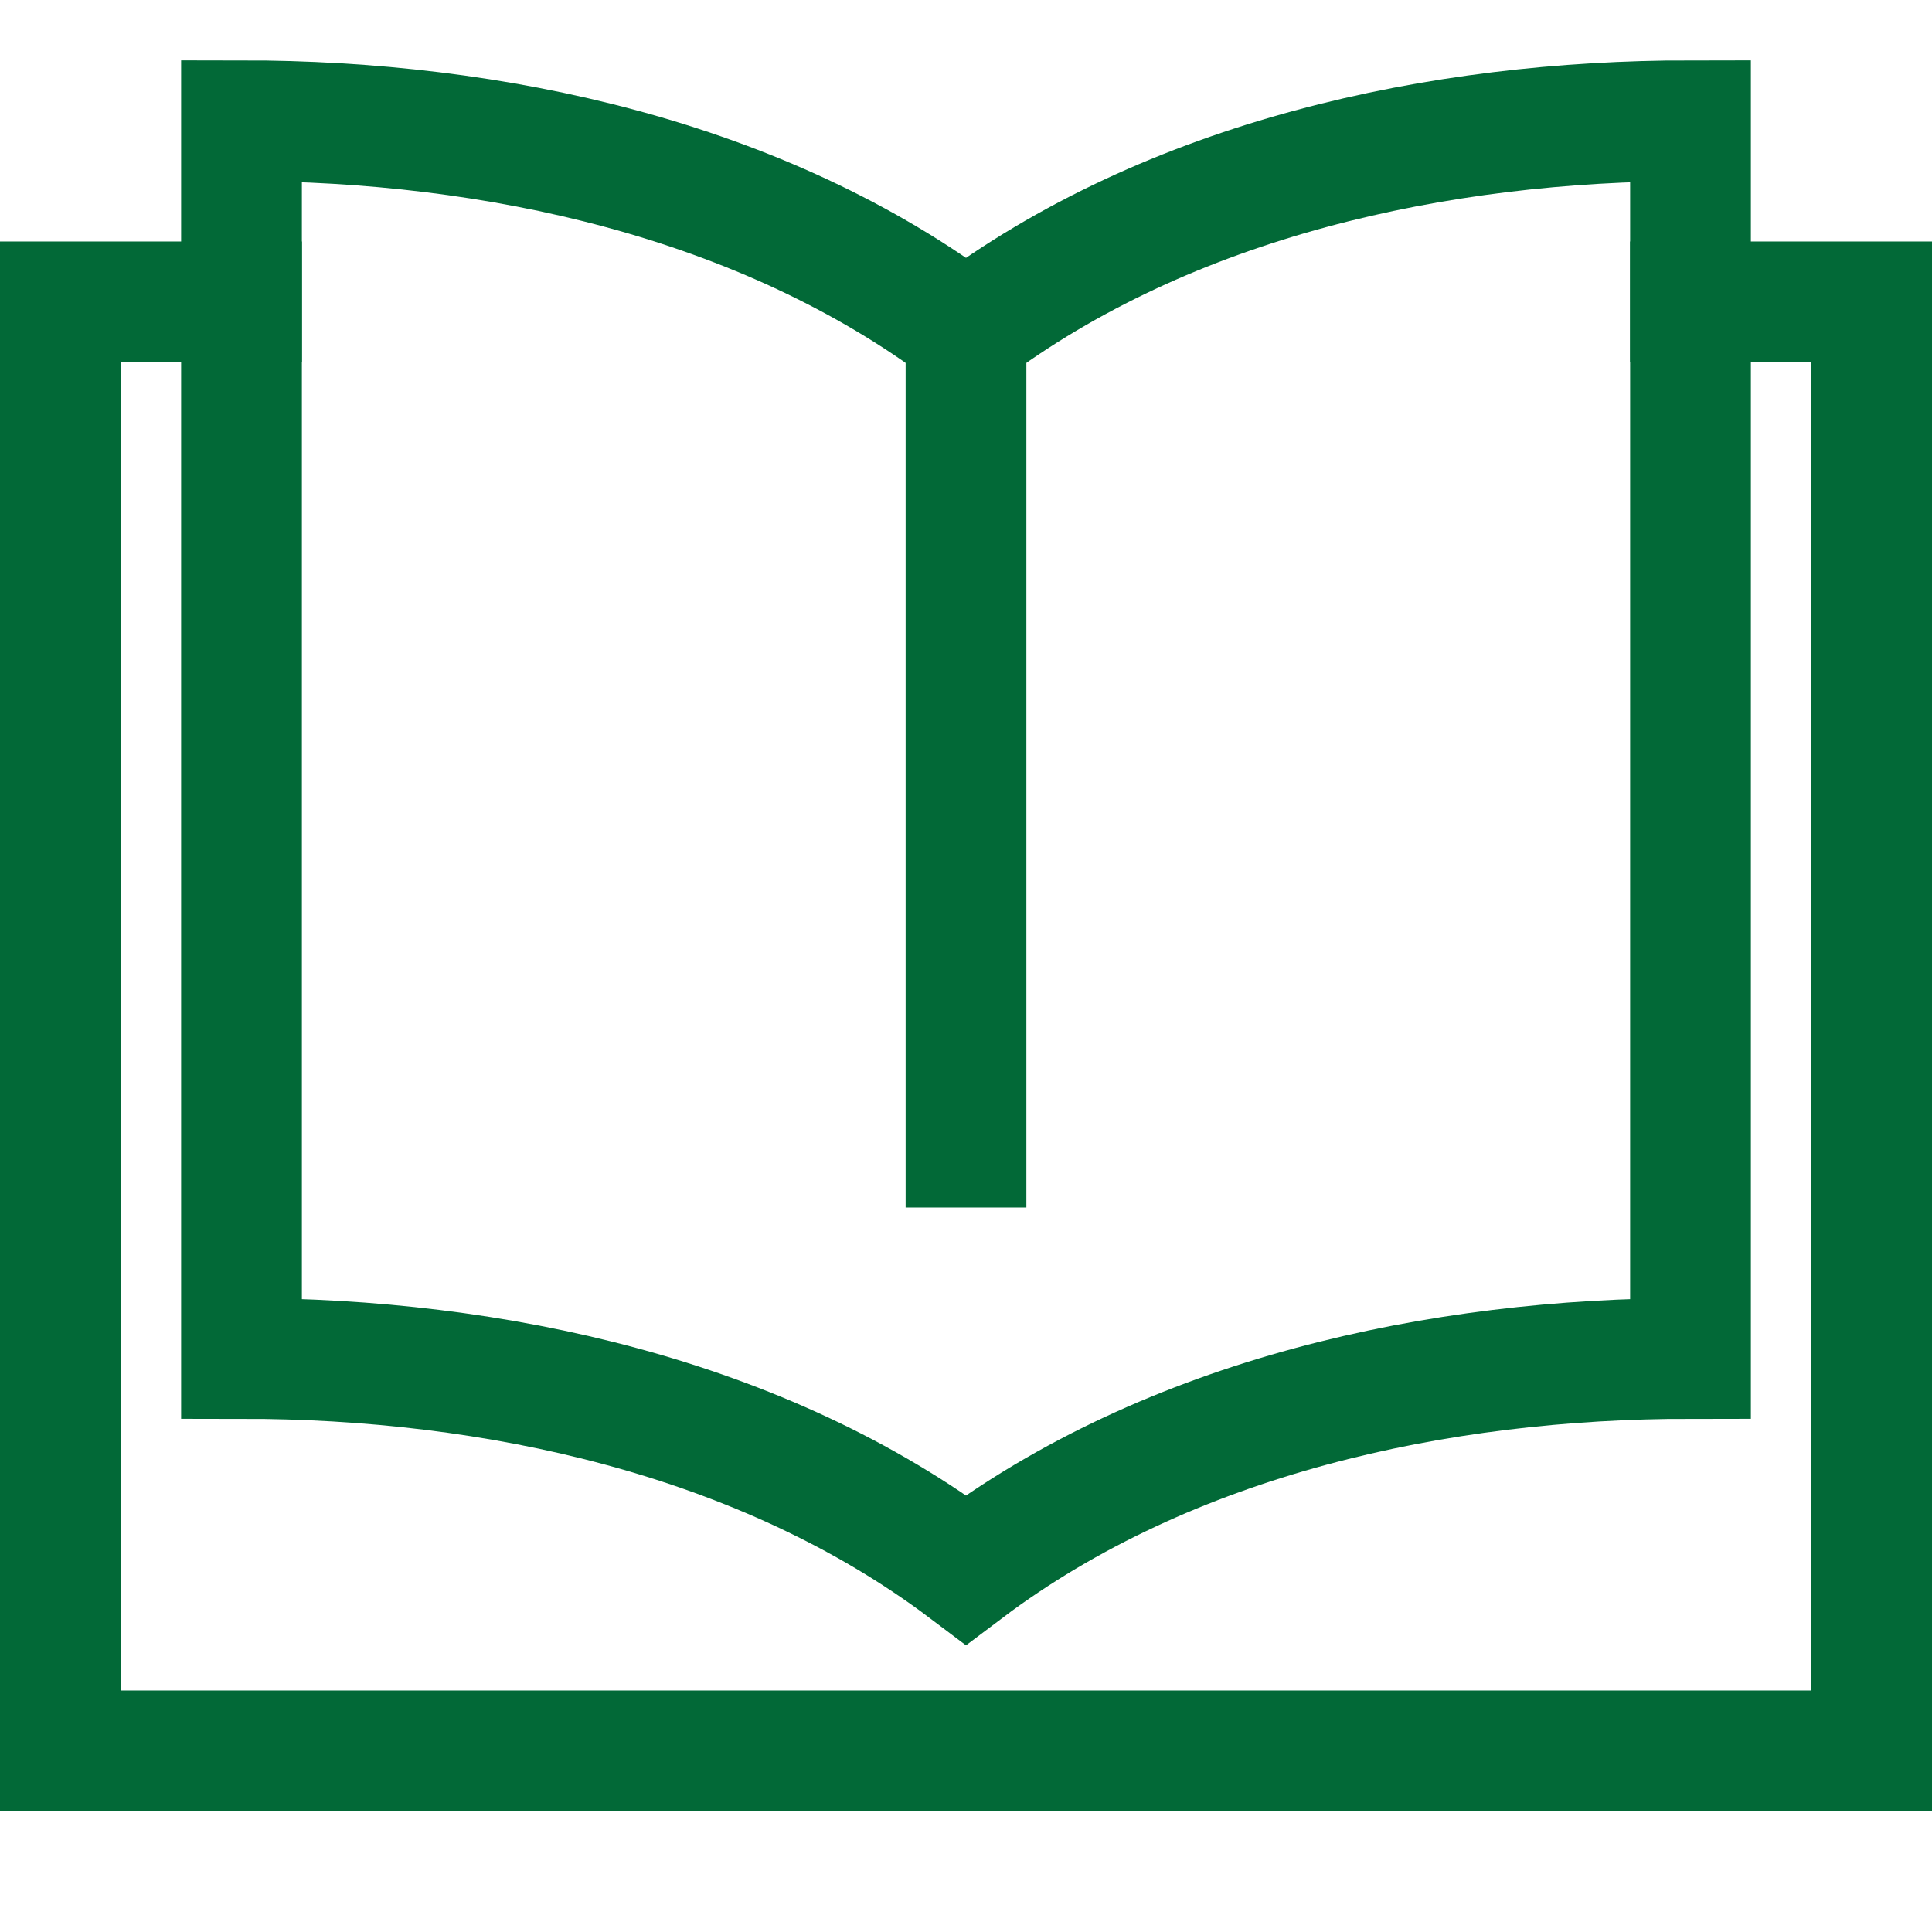 <svg xmlns="http://www.w3.org/2000/svg" height="64" width="64" viewBox="0 0 64 64"><title>book open</title><g stroke-linecap="square" stroke-width="4" fill="none" stroke="#026937" stroke-linejoin="miter" class="nc-icon-wrapper" stroke-miterlimit="10"><line data-cap="butt" x1="32" y1="11" x2="32" y2="38" stroke-linecap="butt"></line> <polyline points=" 56,10 62,10 62,58 2,58 2,10 8,10 " stroke="#026937"></polyline> <path d="M32,11 C25.25,5.917,16.333,4,8,4c0,4.833,0,41,0,41c8.333,0,17.25,1.917,24,7c6.75-5.083,15.667-7,24-7c0,0,0-36.167,0-41 C47.667,4,38.75,5.917,32,11z"></path></g></svg>